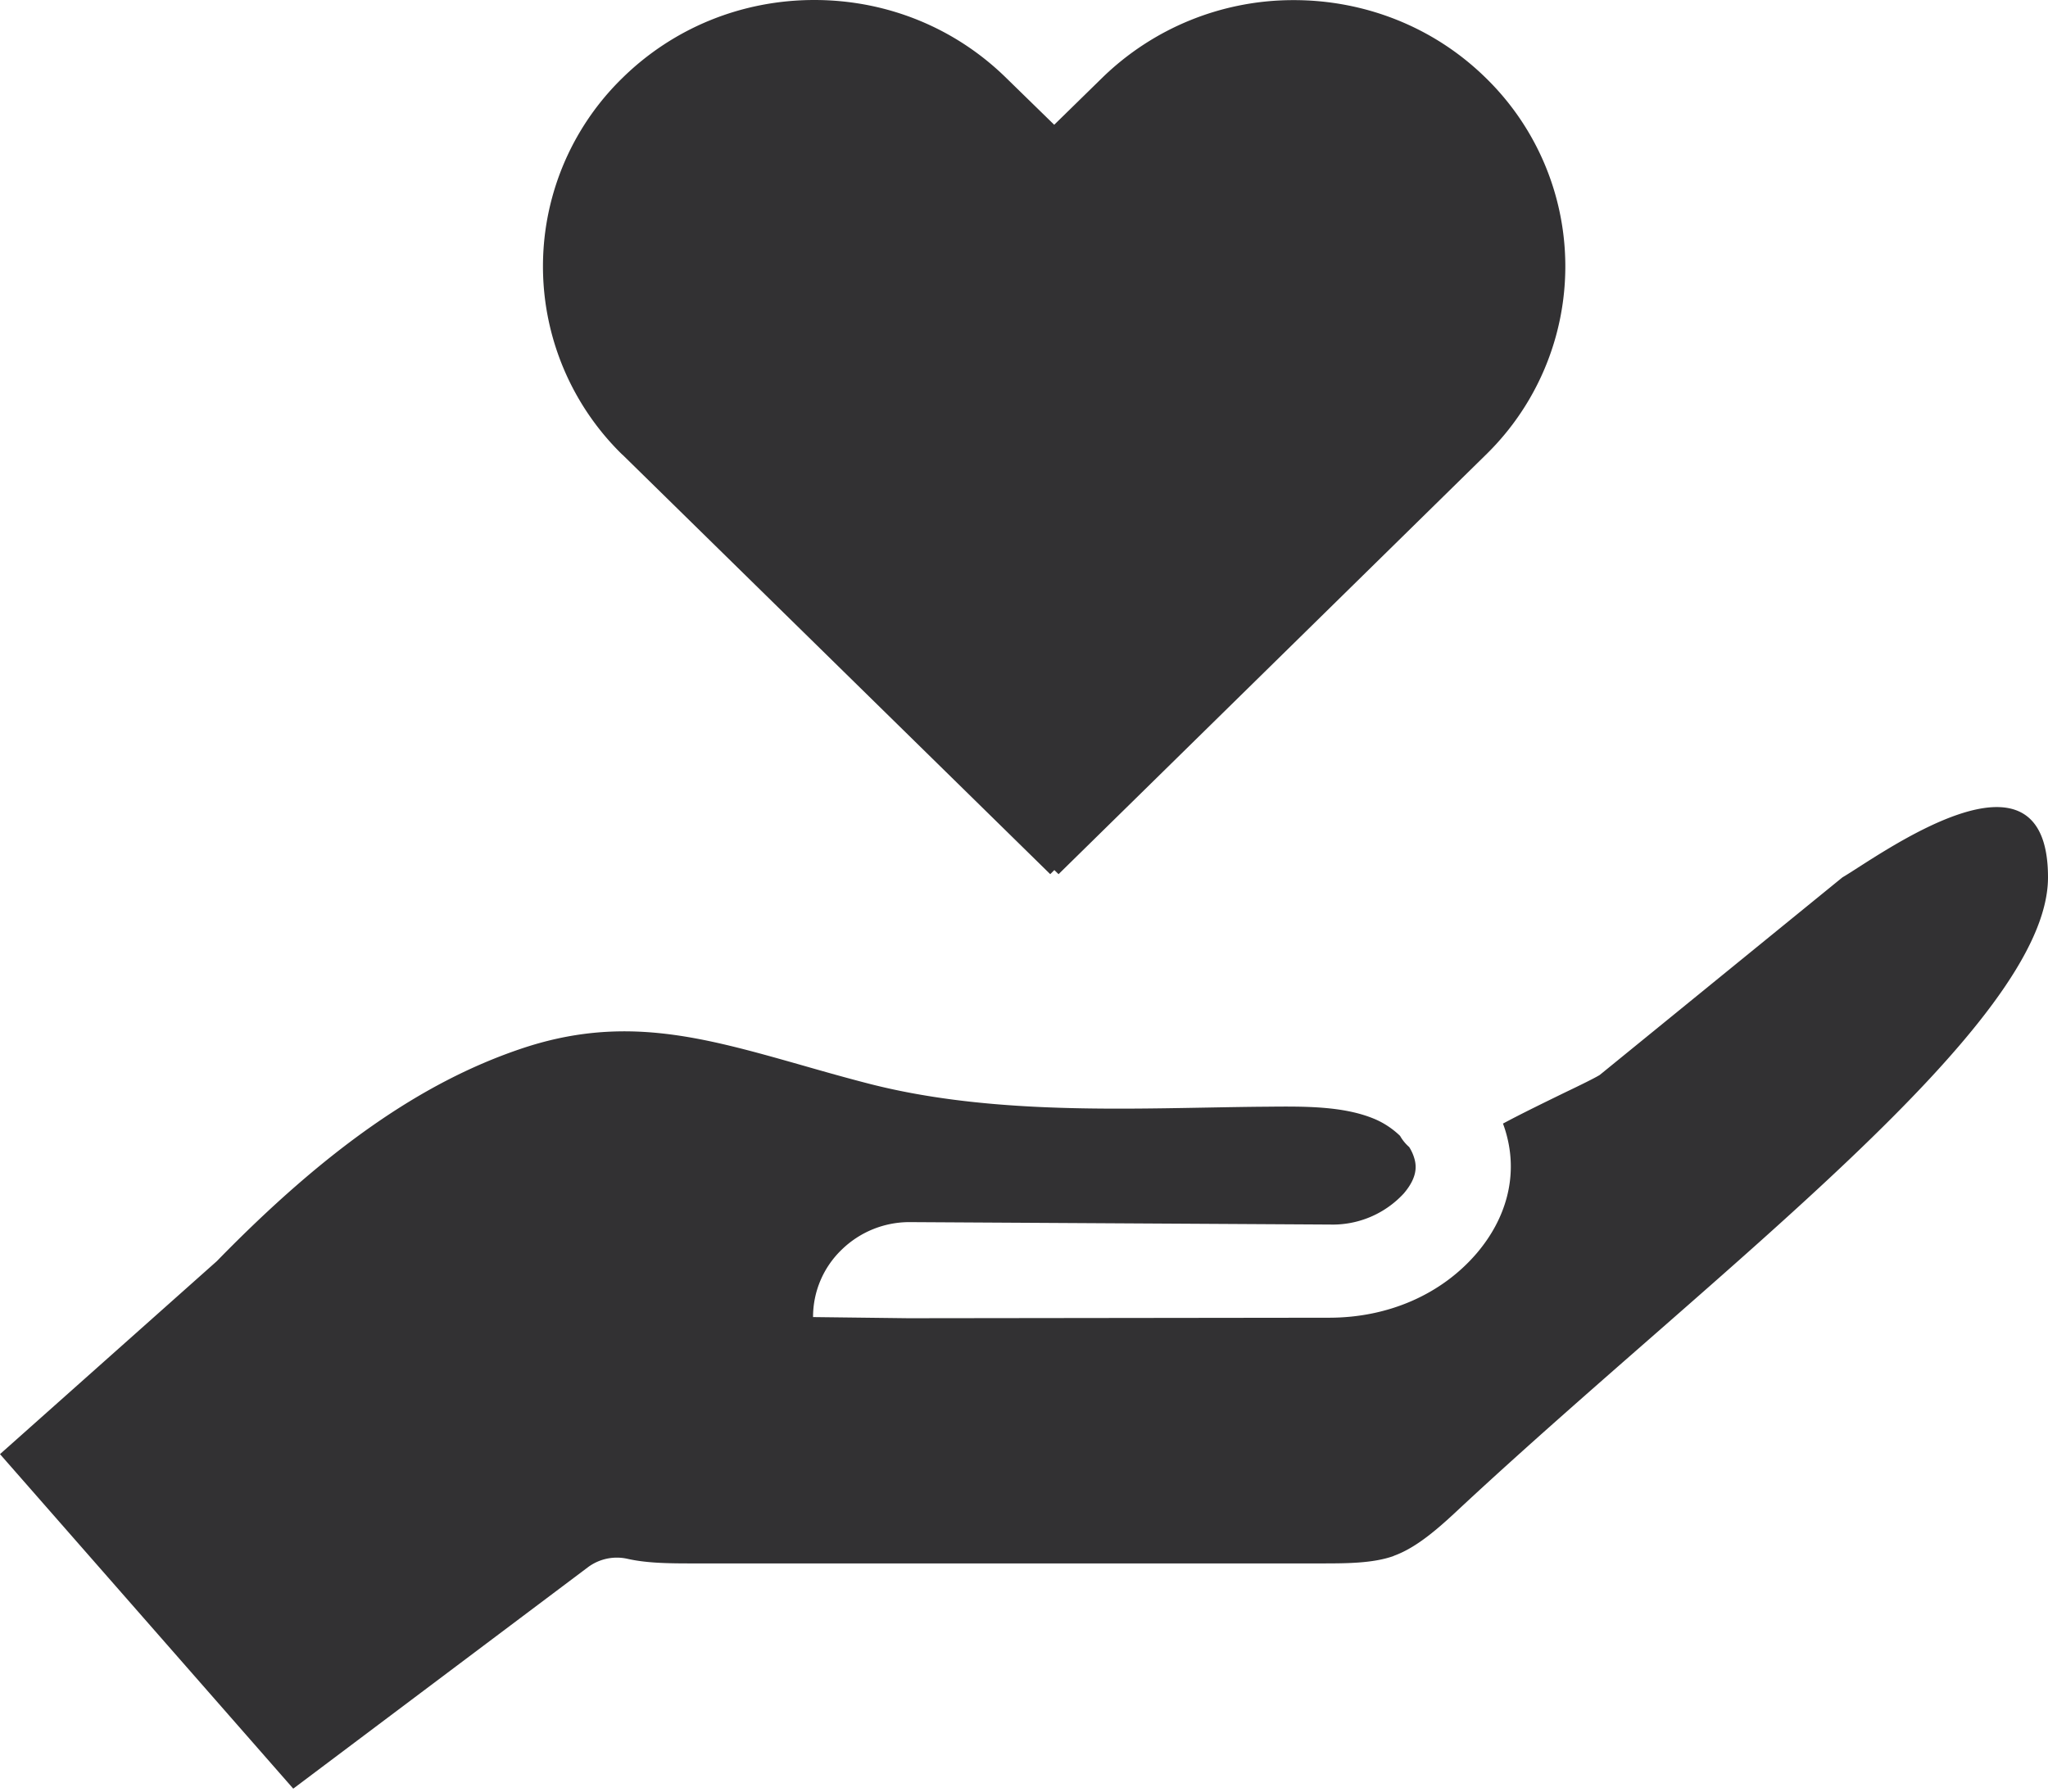 <svg width="16" height="14" viewBox="0 0 16 14" xmlns="http://www.w3.org/2000/svg"><title>Combined Shape</title><path d="M10.888 12.159c-.163.058-.371.058-.572.058h-4.92c-.184 0-.348-.003-.494-.036a.378.378 0 0 0-.309.066l-2.302 1.73L0 11.363l1.694-1.508c.854-.876 1.602-1.398 2.374-1.659.797-.27 1.415-.094 2.197.128.171.049.347.099.53.146.857.219 1.798.2 2.627.185.164-.003.325-.006.48-.007.292-.003.592-.005.832.094.078.032.148.08.204.134a.334.334 0 0 0 .071.087.34.34 0 0 1 .043.098c.014.055.02.142-.085.265a.755.755 0 0 1-.574.243L7.112 9.55a.758.758 0 0 0-.538.217.728.728 0 0 0-.222.525l.744.009 3.288-.004c.464 0 .88-.184 1.154-.505.23-.271.315-.592.237-.905a.922.922 0 0 0-.033-.107c.16-.086.37-.187.482-.242.13-.062.233-.113.274-.138l1.896-1.544c.279-.163 1.606-1.15 1.606 0s-2.583 3.06-4.579 4.915c-.16.15-.342.319-.533.387zM4.862 3.553a2.056 2.056 0 0 1 0-2.943c.4-.393.934-.61 1.5-.61.567 0 1.1.217 1.5.61l.374.365.373-.365a2.137 2.137 0 0 1 1.5-.609c.544 0 1.087.203 1.5.609a2.056 2.056 0 0 1 0 2.943L8.27 6.831l-.033-.032-.032.032-3.342-3.278z" fill="#323133" fill-rule="evenodd"/></svg>